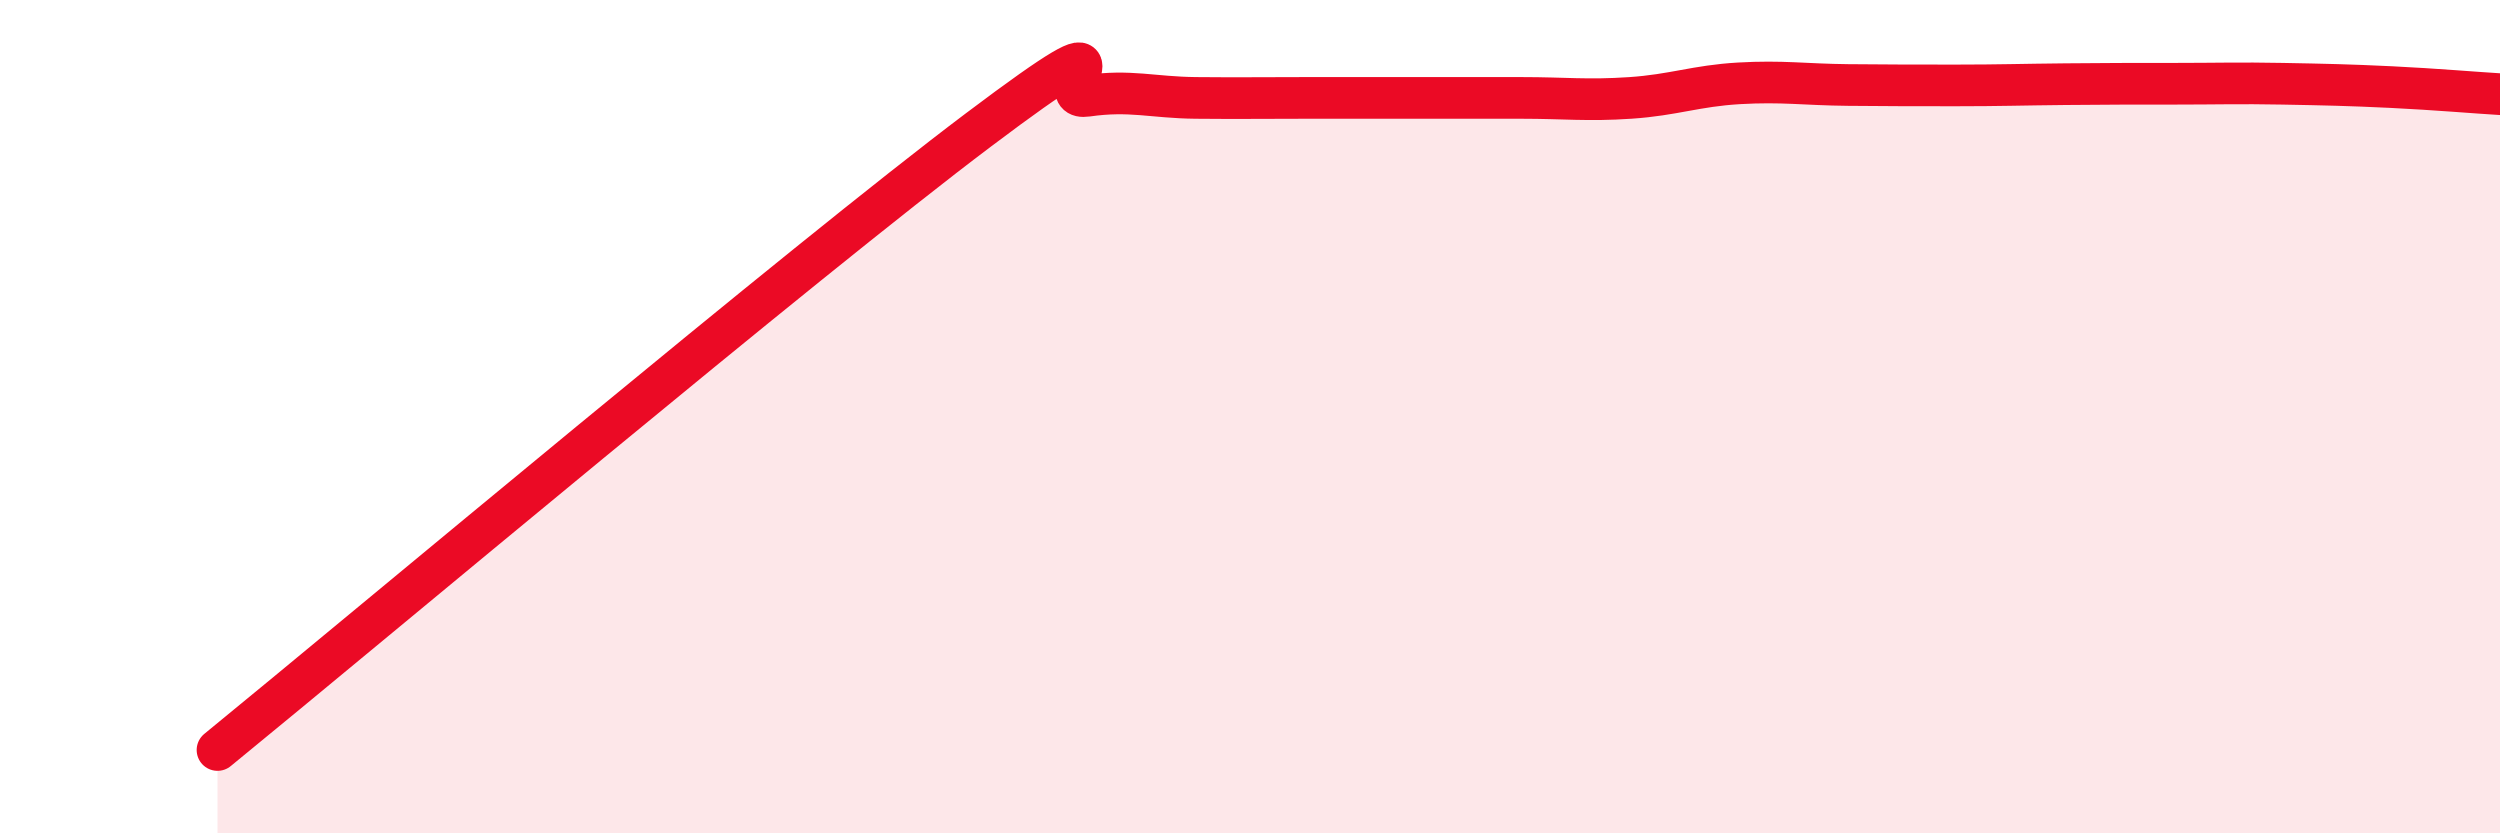 
    <svg width="60" height="20" viewBox="0 0 60 20" xmlns="http://www.w3.org/2000/svg">
      <path
        d="M 5.22,18 C 8.87,15.02 19.31,6.26 23.48,3.12 C 27.65,-0.02 25.05,2.45 26.09,2.3 C 27.13,2.15 27.66,2.34 28.7,2.35 C 29.74,2.36 30.26,2.35 31.3,2.35 C 32.34,2.35 32.87,2.35 33.91,2.35 C 34.95,2.35 35.48,2.35 36.52,2.35 C 37.56,2.35 38.09,2.42 39.13,2.35 C 40.17,2.28 40.7,2.06 41.74,2 C 42.78,1.94 43.31,2.03 44.35,2.04 C 45.39,2.05 45.92,2.05 46.96,2.05 C 48,2.05 48.53,2.03 49.57,2.02 C 50.61,2.01 51.13,2.01 52.17,2.01 C 53.21,2.01 53.74,1.99 54.78,2.01 C 55.82,2.03 56.35,2.04 57.39,2.09 C 58.43,2.14 59.48,2.23 60,2.26L60 20L5.22 20Z"
        fill="#EB0A25"
        opacity="0.1"
        stroke-linecap="round"
        stroke-linejoin="round"
      />
      <path
        d="M 5.22,18 C 8.87,15.02 19.31,6.26 23.48,3.12 C 27.65,-0.02 25.05,2.45 26.09,2.3 C 27.13,2.15 27.66,2.34 28.7,2.35 C 29.74,2.36 30.26,2.35 31.3,2.35 C 32.34,2.35 32.87,2.35 33.91,2.35 C 34.95,2.35 35.48,2.35 36.52,2.35 C 37.56,2.35 38.09,2.42 39.13,2.35 C 40.17,2.28 40.7,2.06 41.74,2 C 42.78,1.94 43.31,2.03 44.35,2.04 C 45.39,2.05 45.92,2.05 46.96,2.05 C 48,2.05 48.53,2.03 49.57,2.02 C 50.61,2.01 51.13,2.01 52.17,2.01 C 53.21,2.01 53.74,1.99 54.78,2.01 C 55.82,2.03 56.35,2.04 57.39,2.09 C 58.43,2.14 59.48,2.23 60,2.26"
        stroke="#EB0A25"
        stroke-width="1"
        fill="none"
        stroke-linecap="round"
        stroke-linejoin="round"
      />
    </svg>
  